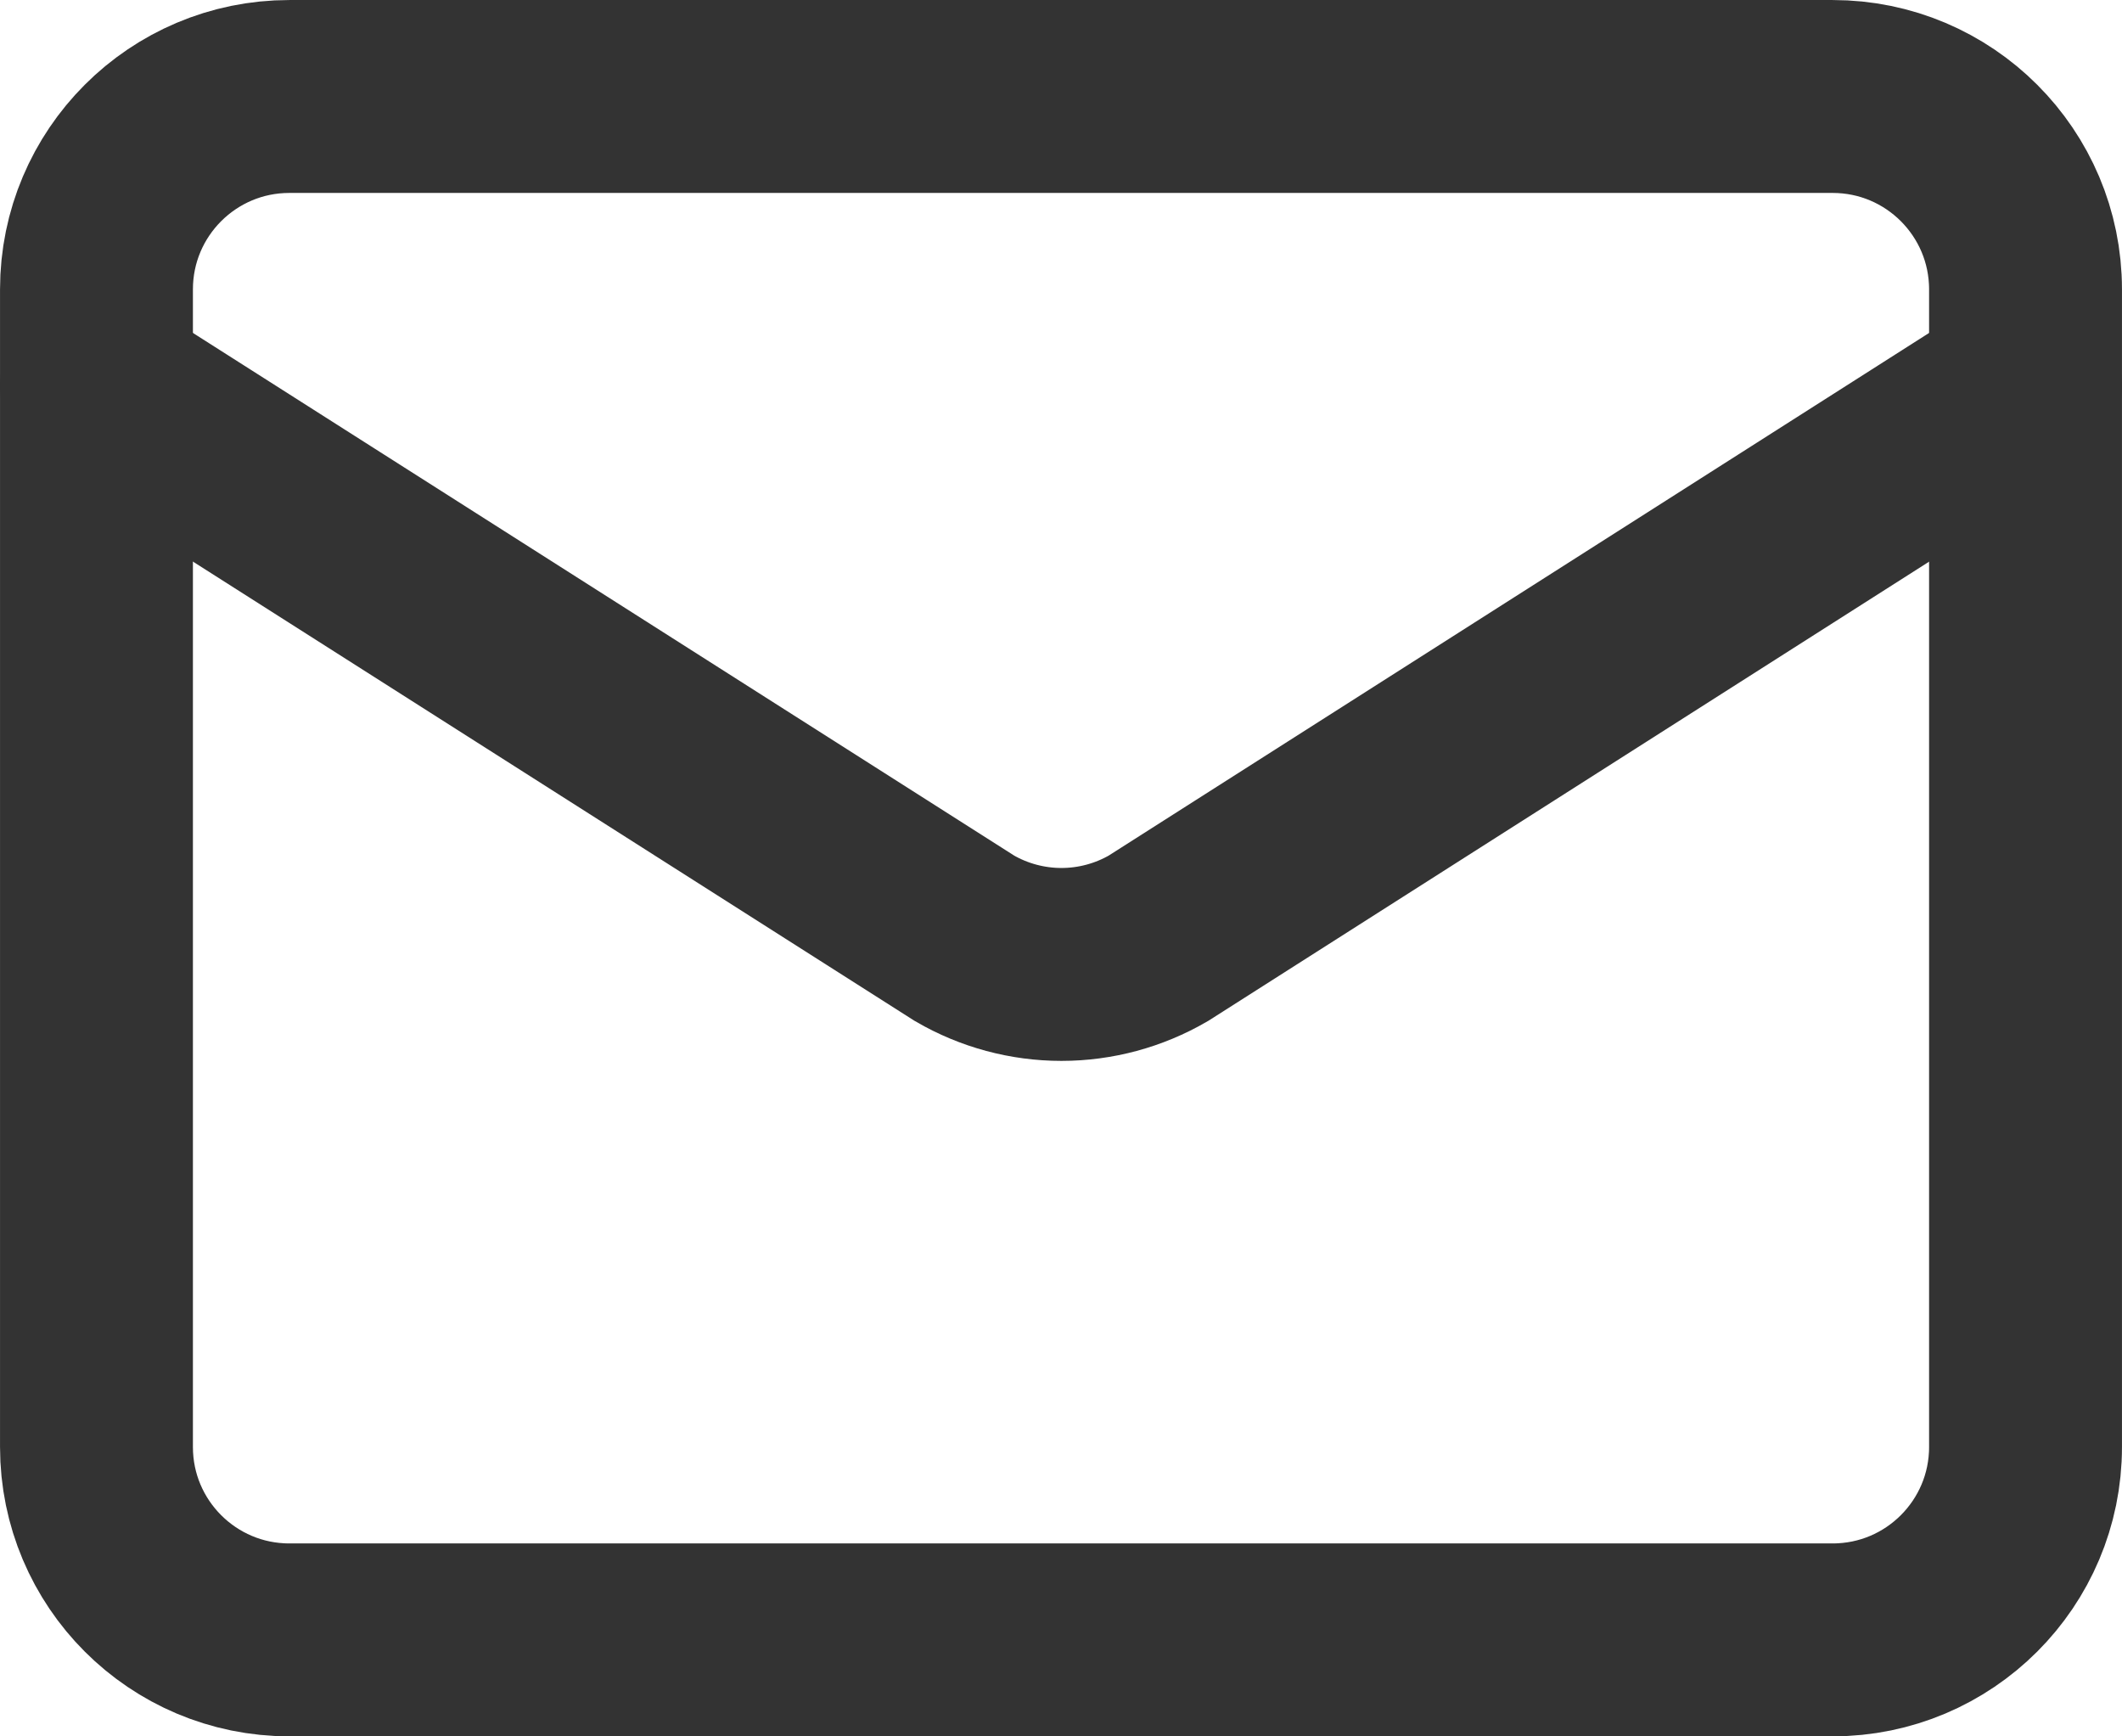 <?xml version="1.0" encoding="utf-8"?>
<svg xmlns="http://www.w3.org/2000/svg" fill="none" height="100%" overflow="visible" preserveAspectRatio="none" style="display: block;" viewBox="0 0 36.667 30" width="100%">
<g id="Group">
<path d="M35 6.667L20.015 16.212C19.507 16.507 18.929 16.663 18.341 16.663C17.753 16.663 17.175 16.507 16.667 16.212L1.667 6.667" id="Vector" stroke="#333333" stroke-linecap="round" stroke-width="3.333"/>
<path d="M31.667 1.667H5C3.159 1.667 1.667 3.159 1.667 5V25C1.667 26.841 3.159 28.333 5 28.333H31.667C33.508 28.333 35 26.841 35 25V5C35 3.159 33.508 1.667 31.667 1.667Z" id="Vector_2" stroke="#333333" stroke-linecap="round" stroke-width="3.333"/>
</g>
</svg>